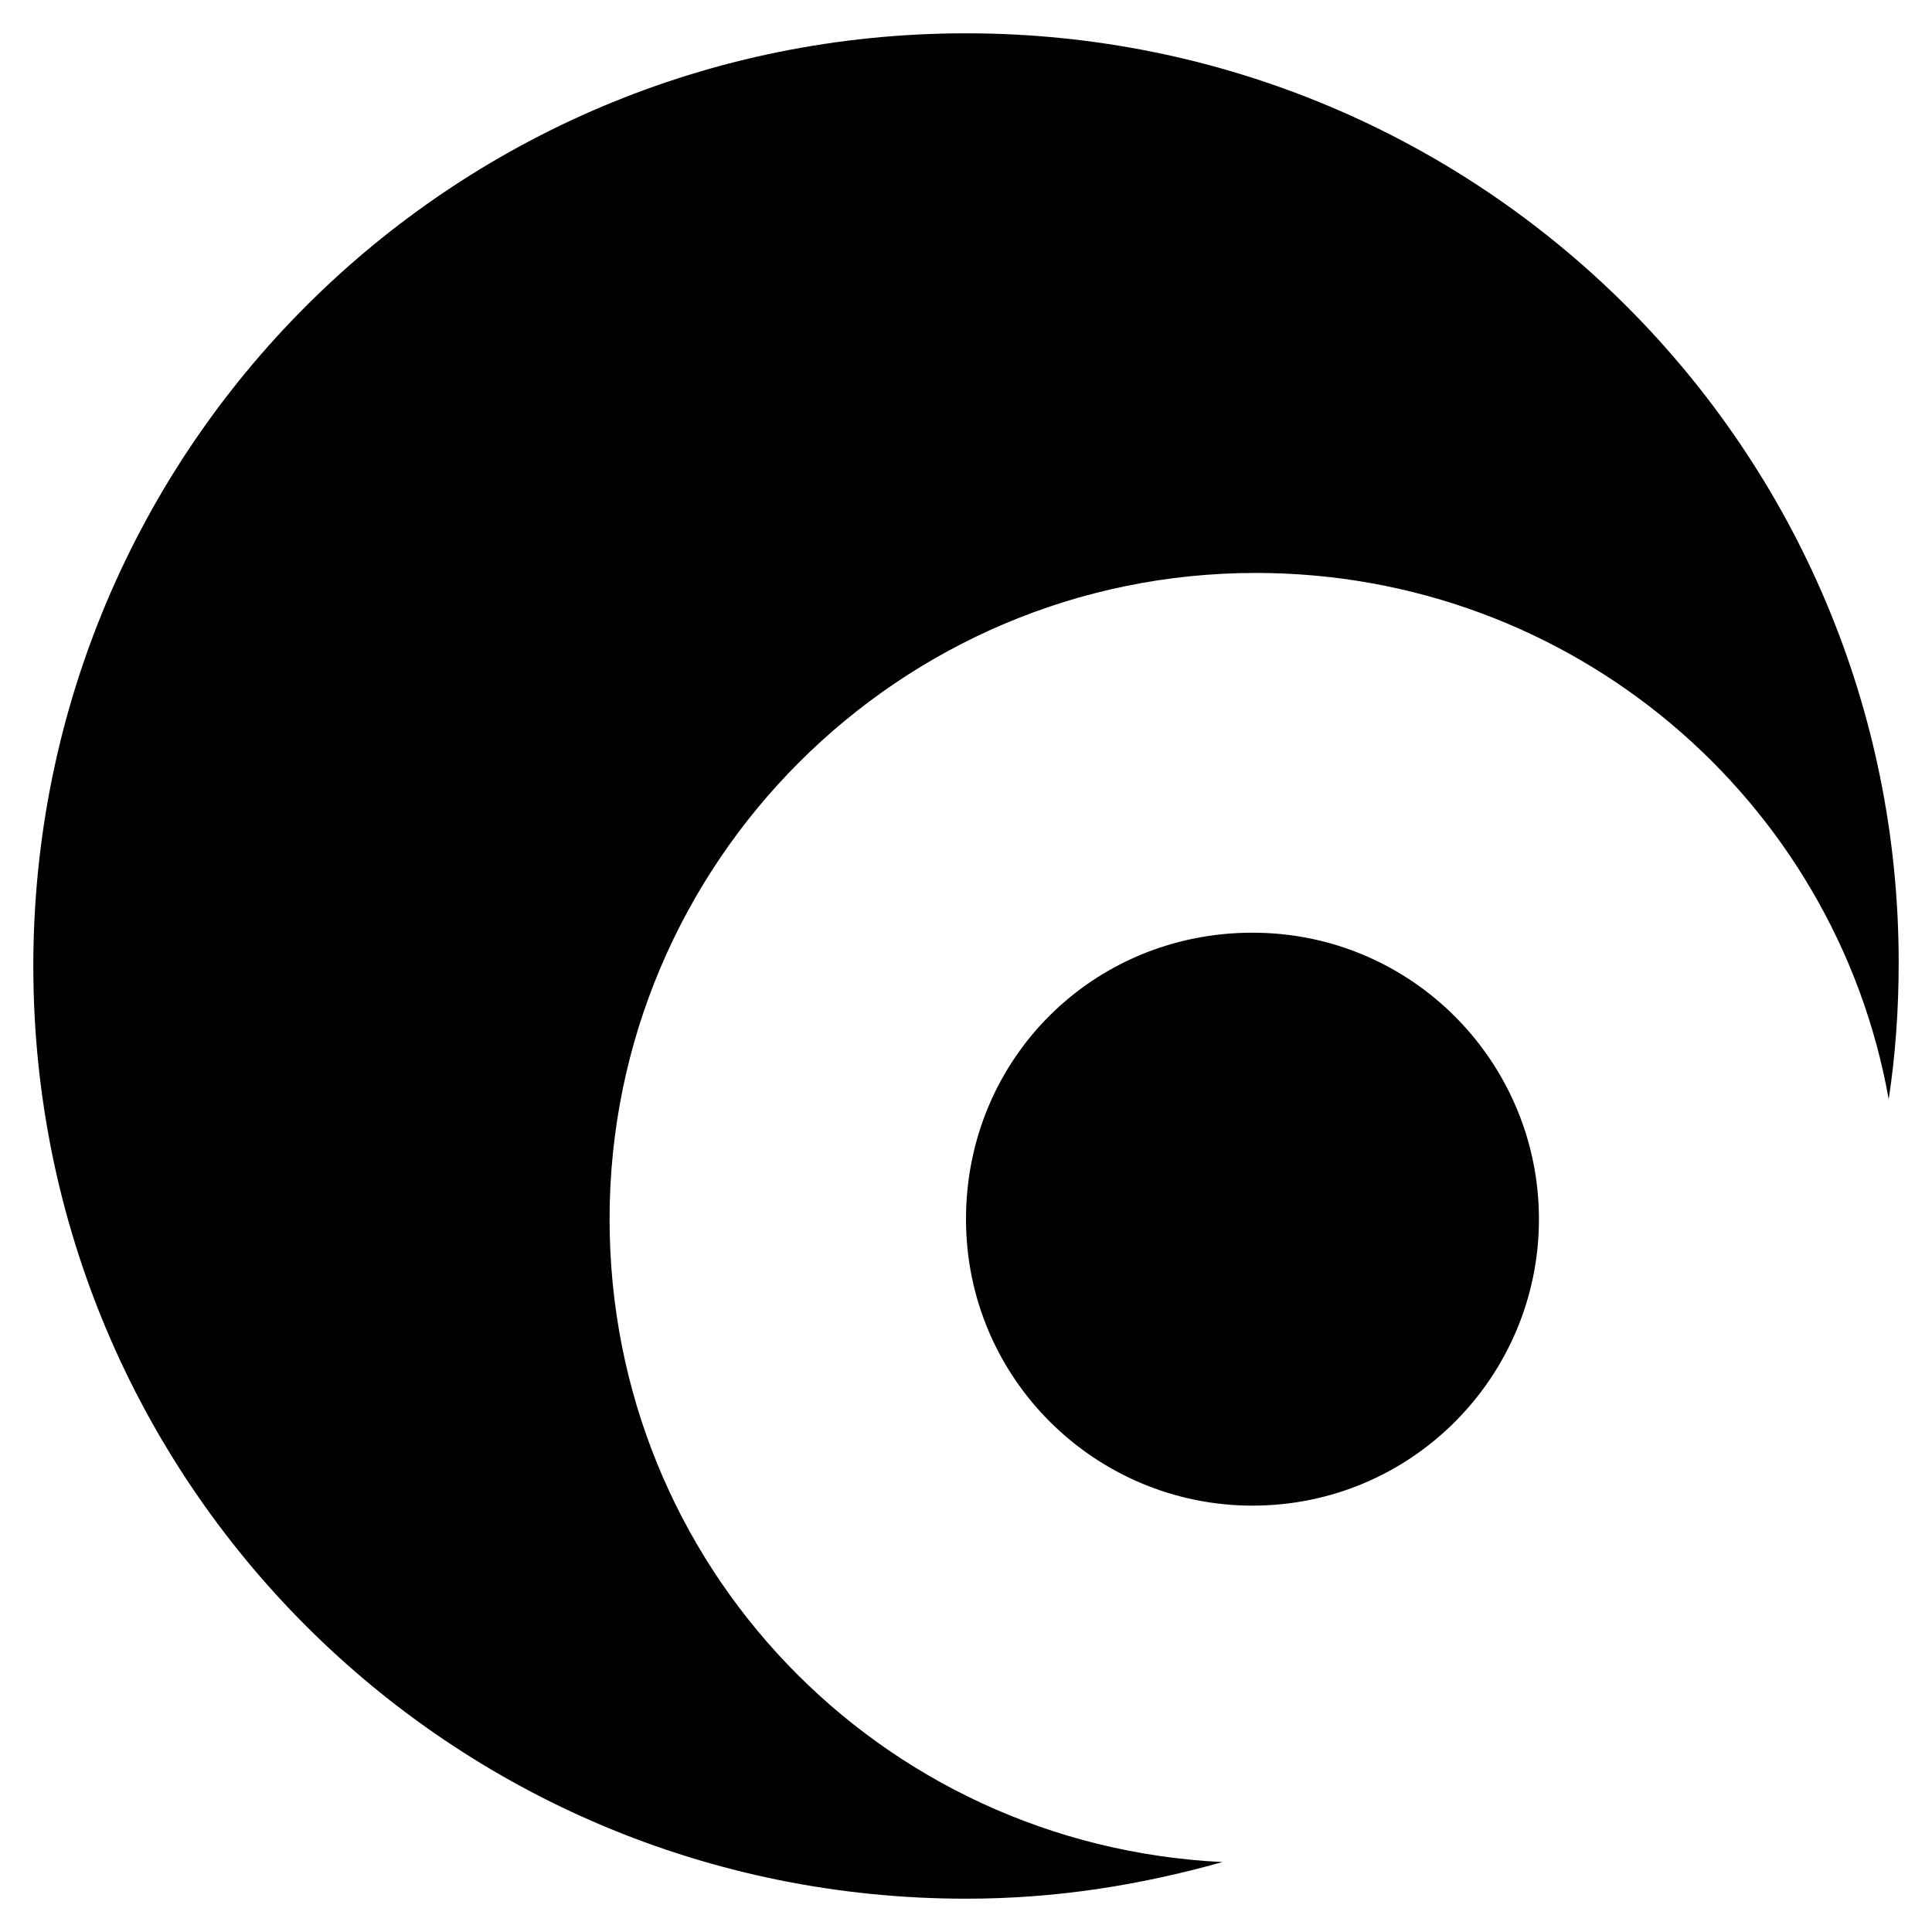 <?xml version="1.0" encoding="utf-8"?>
<!-- Generator: Adobe Illustrator 24.2.3, SVG Export Plug-In . SVG Version: 6.00 Build 0)  -->
<svg version="1.1" id="Layer_1" xmlns="http://www.w3.org/2000/svg" xmlns:xlink="http://www.w3.org/1999/xlink" x="0px" y="0px"
	 viewBox="0 0 58 58" style="enable-background:new 0 0 58 58;" xml:space="preserve">
<style type="text/css">
	.st0{fill:#010101;}
</style>
<path class="st0" d="M37.6,45.2c4.8,0,8.6-3.9,8.6-8.6S42.4,28,37.6,28S29,31.8,29,36.6S32.9,45.2,37.6,45.2z M29,1
	C13.5,1,1,13.5,1,29s12.5,28,28,28c2.7,0,5.2-0.4,7.7-1.1C26.4,55.4,18.3,47,18.3,36.6c0-10.7,8.7-19.4,19.4-19.4
	c9.5,0,17.4,6.8,19,15.8c0.2-1.3,0.3-2.7,0.3-4.1C57,13.5,44.5,1,29,1z"/>
</svg>
